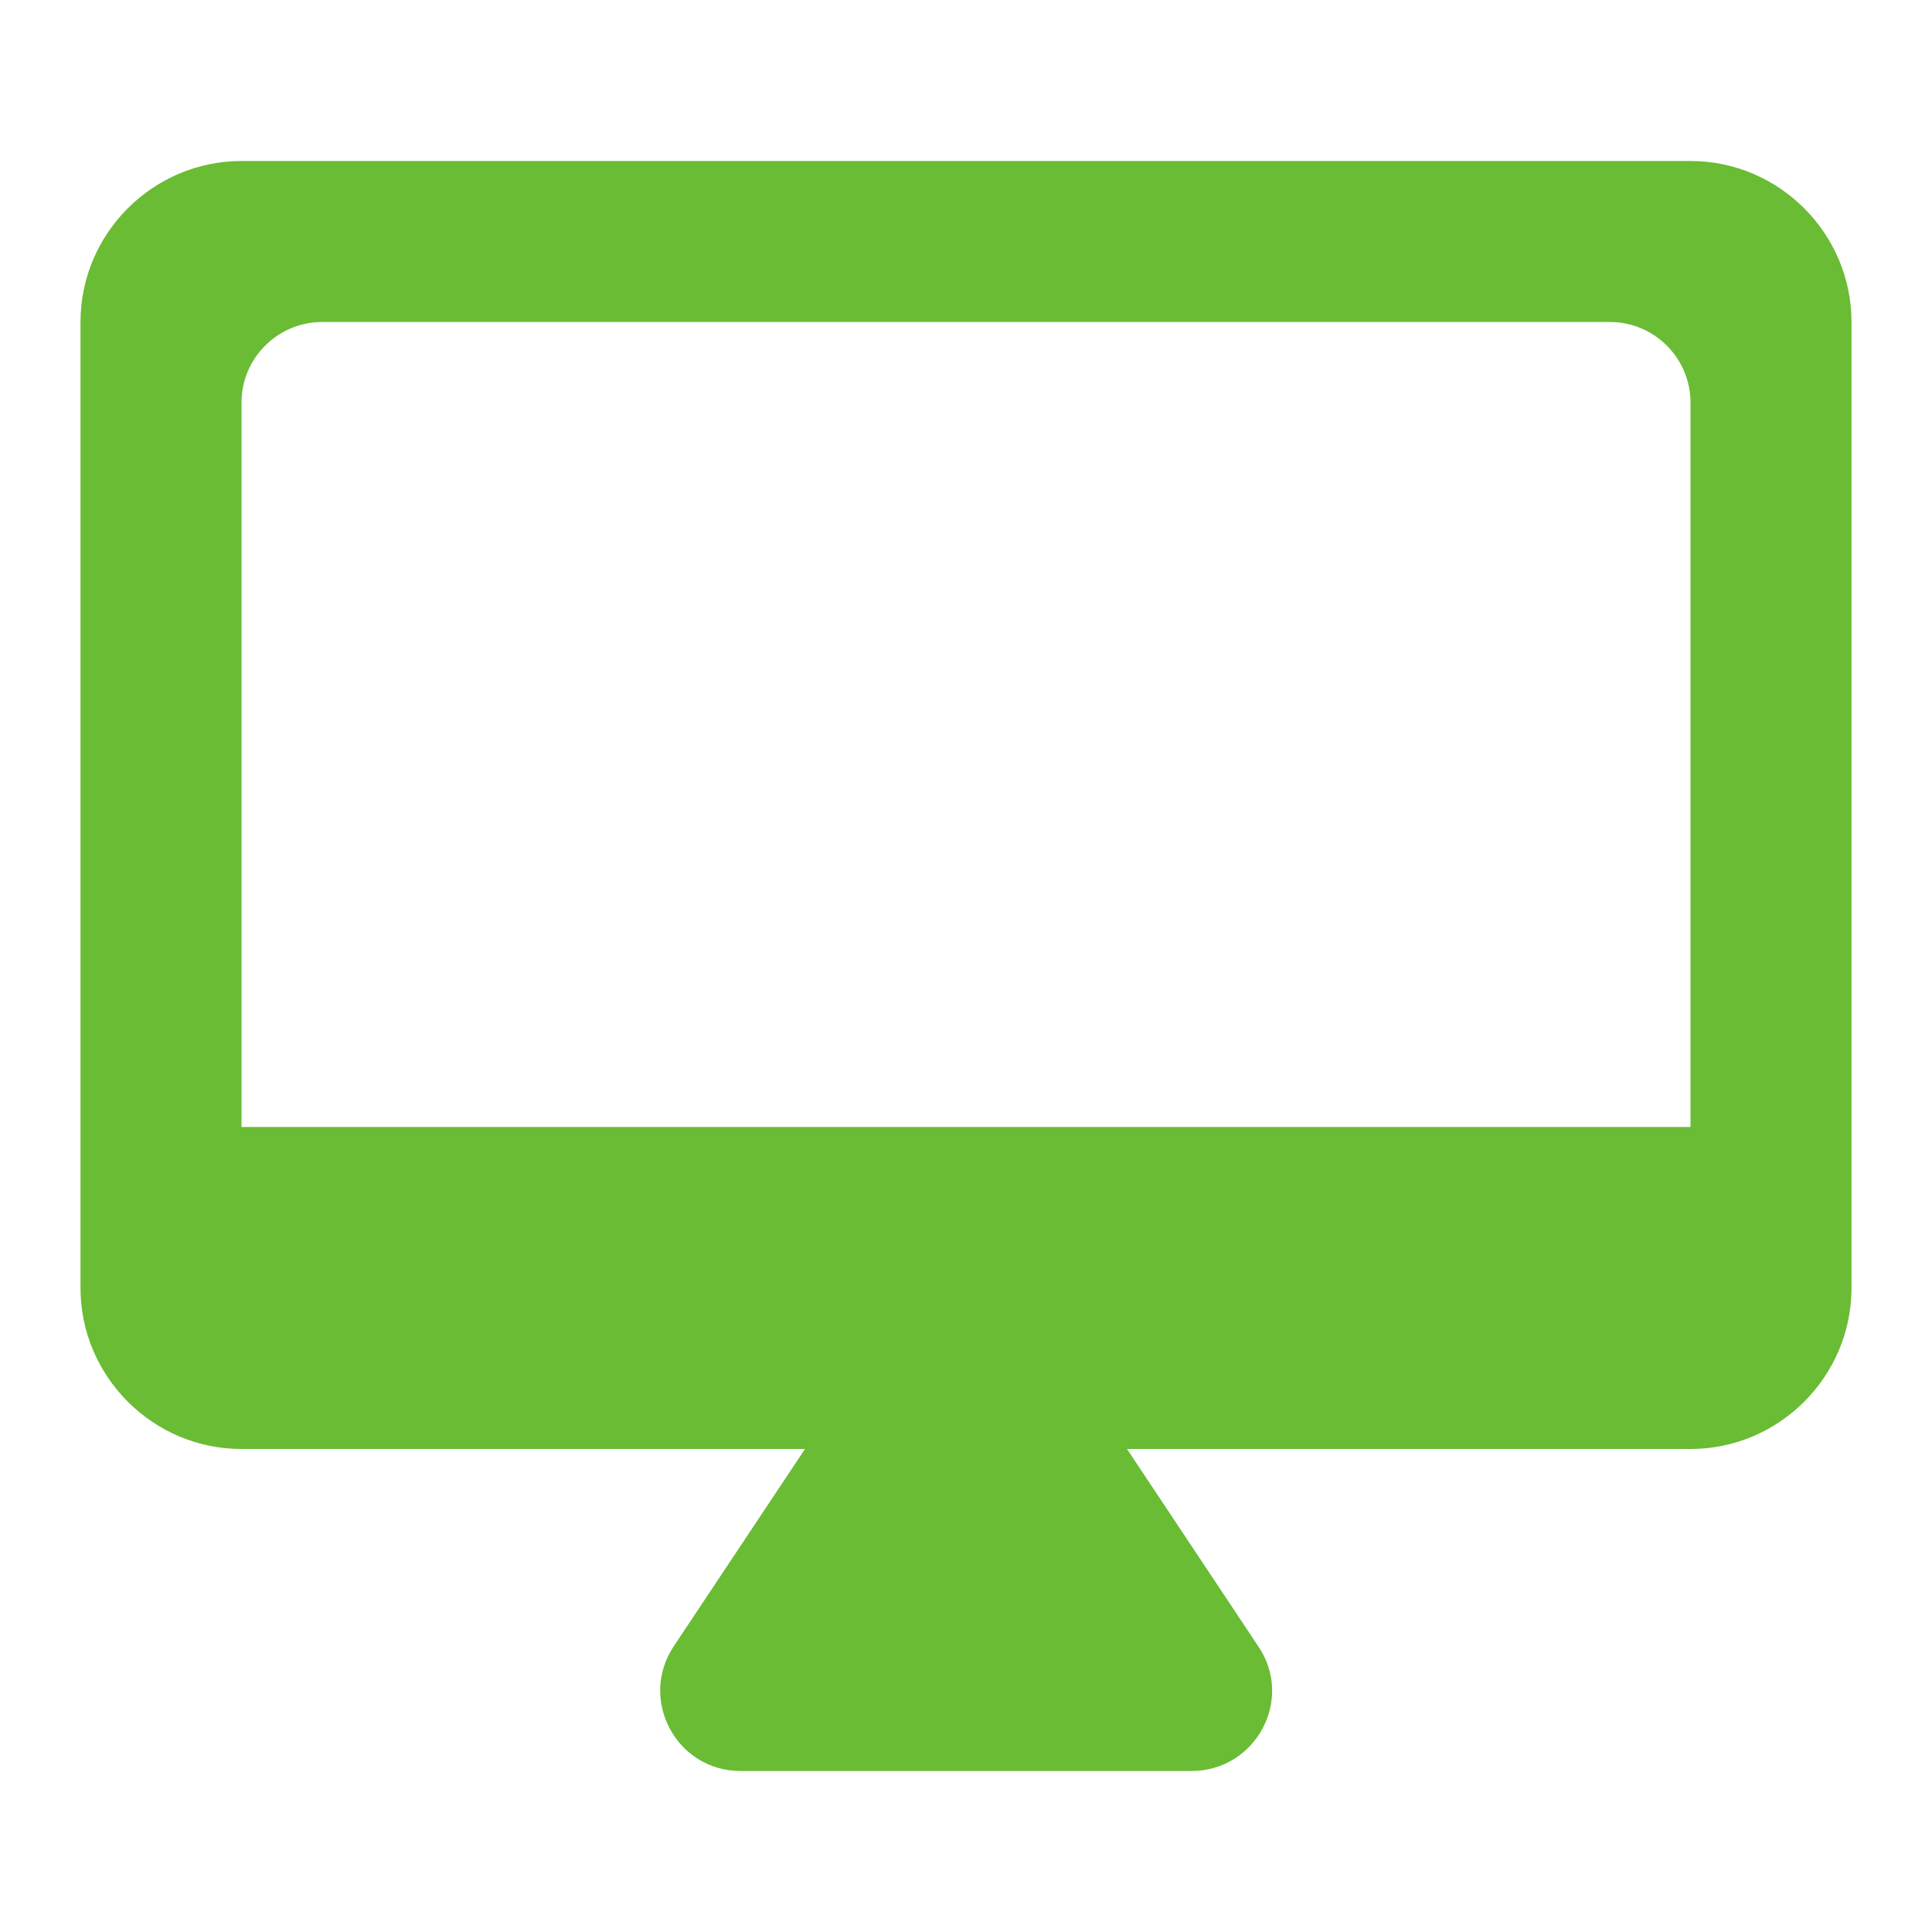 <?xml version="1.0" encoding="UTF-8"?>
<svg width="36px" height="36px" viewBox="0 0 36 36" version="1.1" xmlns="http://www.w3.org/2000/svg" xmlns:xlink="http://www.w3.org/1999/xlink">
    <title>D202A7D1-BD38-4493-B469-734E9C1E496B</title>
    <g id="TextMagic" stroke="none" stroke-width="1" fill="none" fill-rule="evenodd">
        <g id="Features" transform="translate(-220, -512)">
            <g id="Group" transform="translate(220, 511)">
                <g id="-Round-/-Hardware-/-desktop_mac" transform="translate(0, 1)">
                    <rect id="Rectangle-Copy-92" x="0" y="0" width="36" height="36"></rect>
                    <path d="M31.5,3 L4.5,3 C2.85,3 1.5,4.35 1.5,6 L1.5,24 C1.5,25.65 2.85,27 4.5,27 L15,27 L12.555,30.675 C11.895,31.665 12.6,33 13.8,33 L22.2,33 C23.4,33 24.12,31.665 23.445,30.675 L21,27 L31.5,27 C33.15,27 34.5,25.65 34.5,24 L34.5,6 C34.5,4.35 33.15,3 31.5,3 Z M31.5,21 L4.5,21 L4.5,7.5 C4.5,6.675 5.175,6 6,6 L30,6 C30.825,6 31.5,6.675 31.5,7.5 L31.5,21 Z" id="🔹-Icon-Color" fill="#69BC34"></path>
                </g>
            </g>
        </g>
    </g>
</svg>